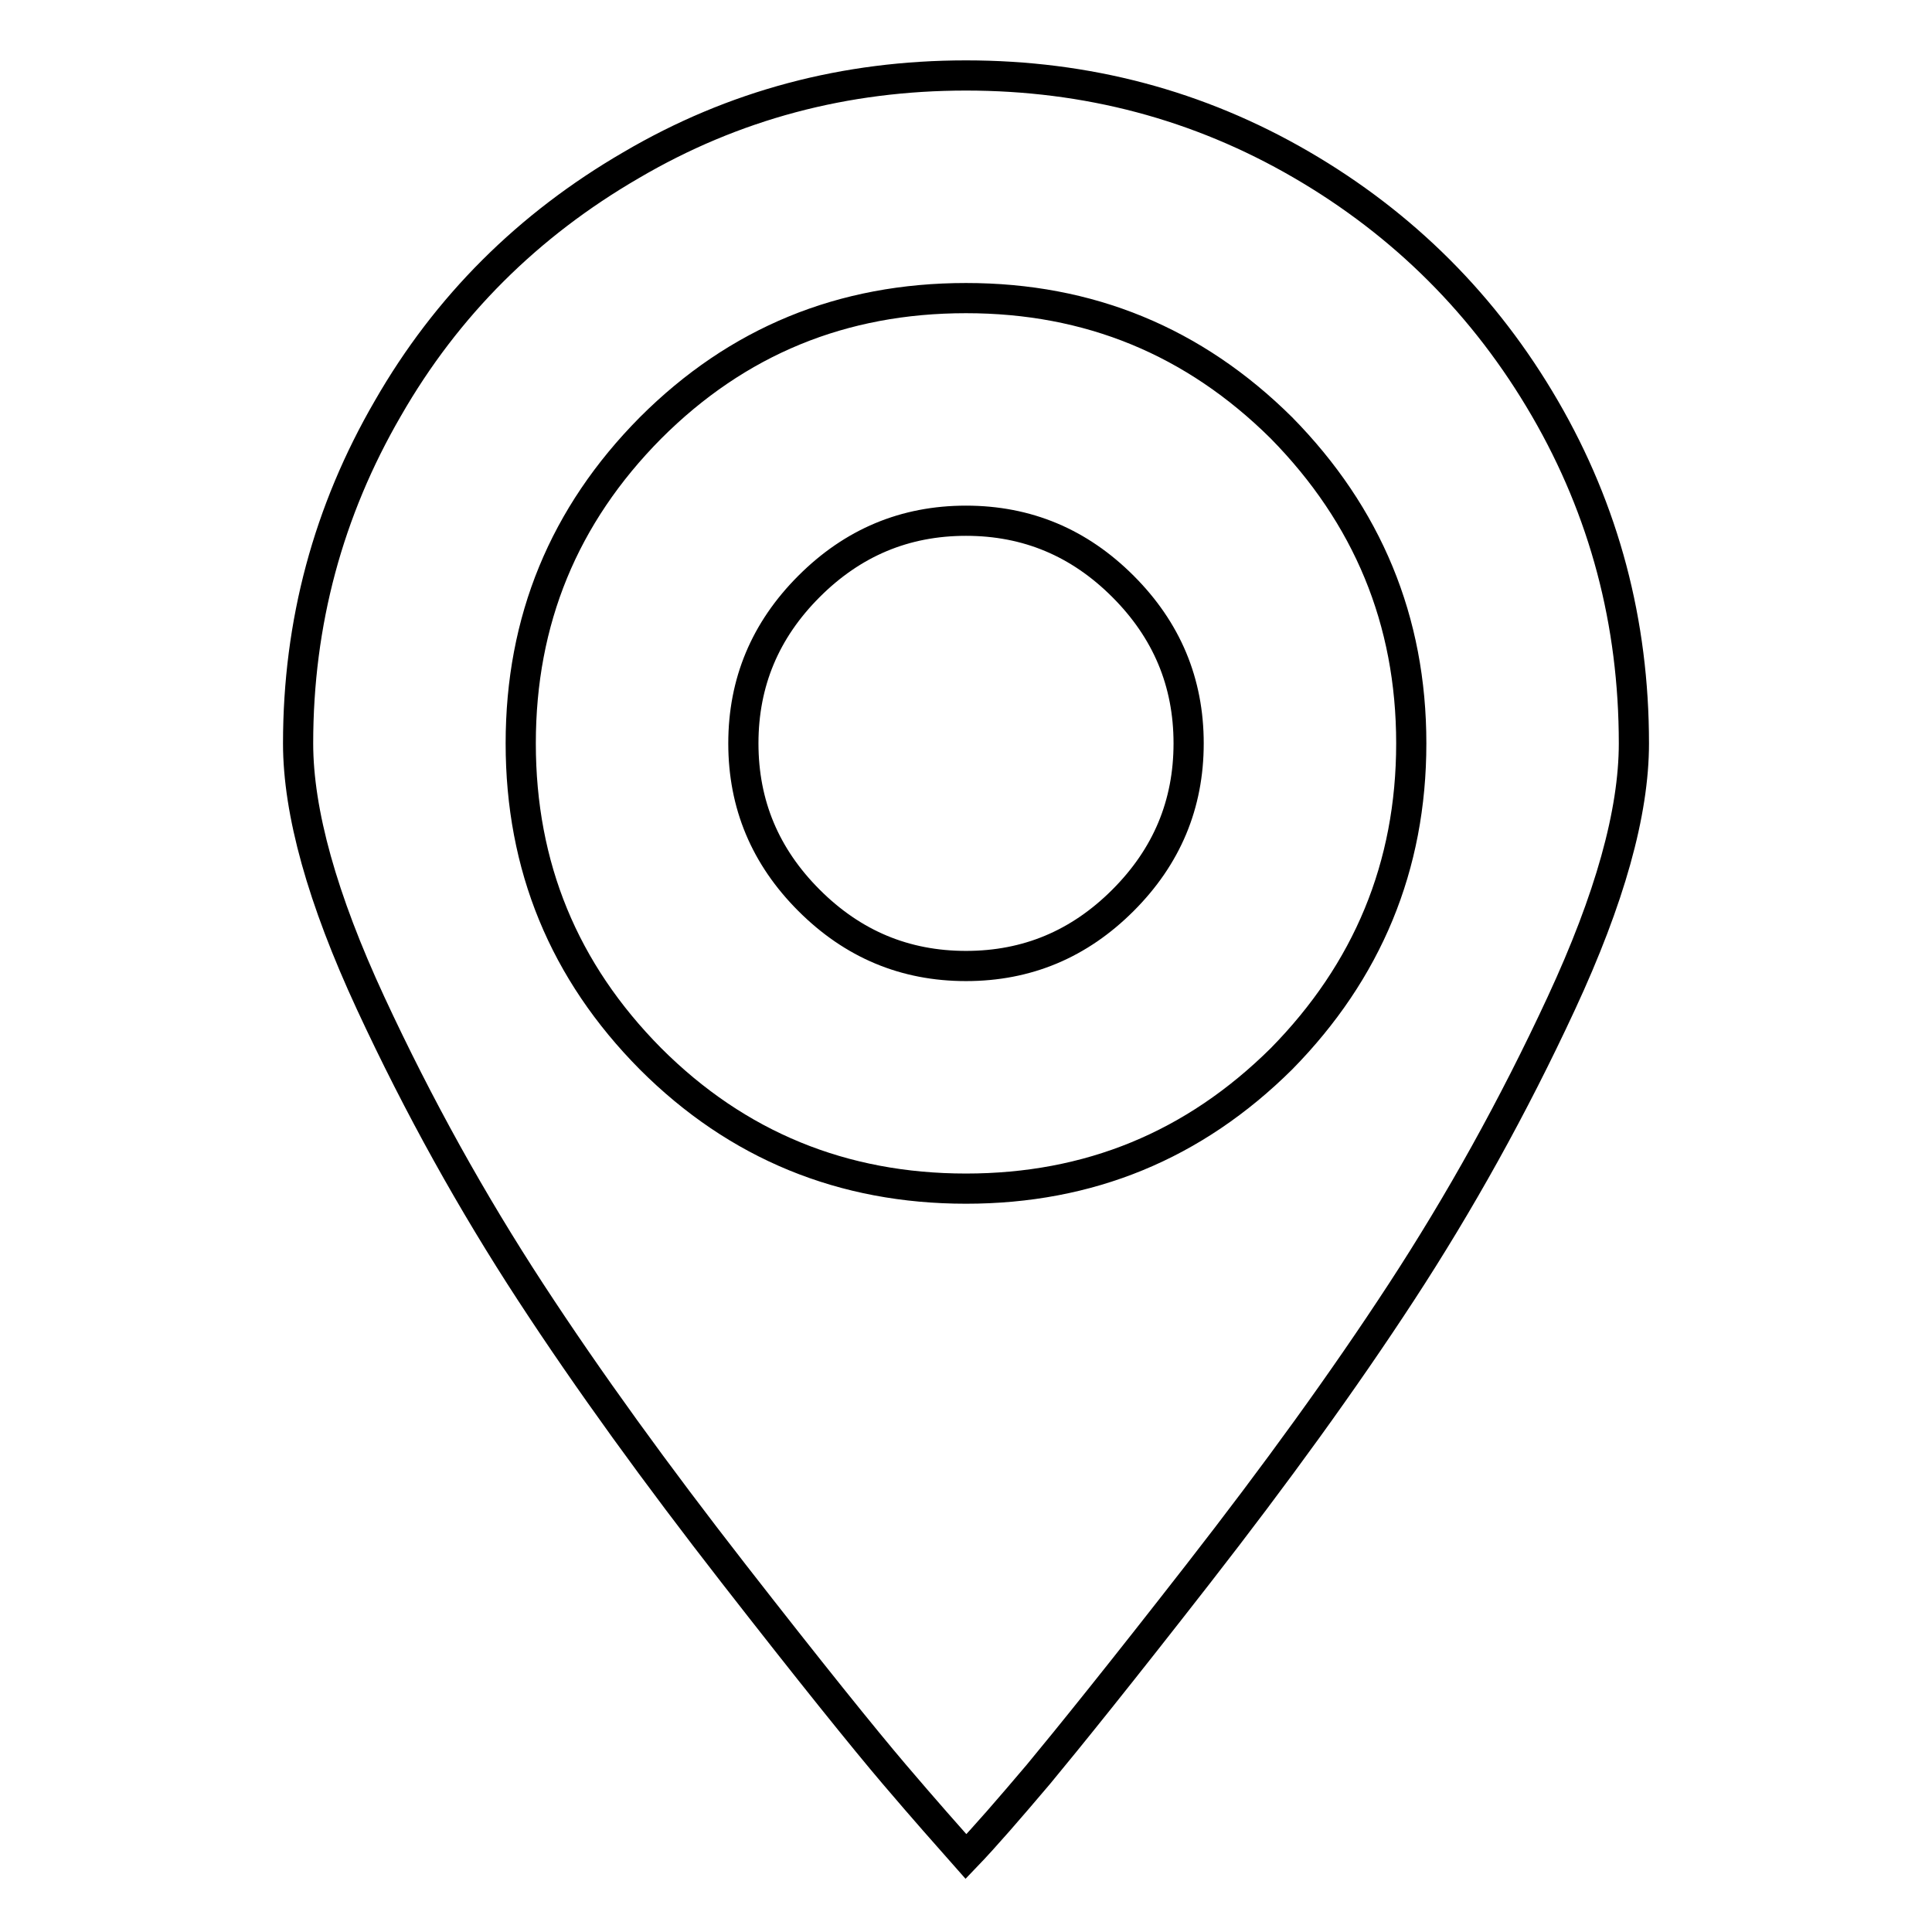 <?xml version="1.0" encoding="utf-8"?>
<!-- Svg Vector Icons : http://www.onlinewebfonts.com/icon -->
<!DOCTYPE svg PUBLIC "-//W3C//DTD SVG 1.1//EN" "http://www.w3.org/Graphics/SVG/1.1/DTD/svg11.dtd">
<svg version="1.1" xmlns="http://www.w3.org/2000/svg" xmlns:xlink="http://www.w3.org/1999/xlink" x="0px" y="0px" viewBox="0 0 256 256" enable-background="new 0 0 256 256" xml:space="preserve">
<g> <path stroke-width="4" fill-opacity="0" stroke="#000000"  d="M128,10c-16,0-30.8,3.9-44.4,11.9C70,29.8,59.2,40.5,51.4,54.1c-7.9,13.6-11.9,28.4-11.9,44.4 c0,9.1,3.2,20.6,9.6,34.4c6.4,13.8,13.5,26.5,21.2,38.3C78,183,87,195.4,97.2,208.5c10.2,13.1,17.3,21.9,21.3,26.6 c4,4.7,7.2,8.3,9.5,10.9c2.5-2.6,5.7-6.3,9.6-10.9c3.9-4.7,11-13.5,21.2-26.6c10.2-13.1,19.2-25.5,26.9-37.3 c7.7-11.8,14.8-24.5,21.2-38.3c6.4-13.8,9.6-25.2,9.6-34.4c0-16-3.9-30.8-11.8-44.4c-7.9-13.6-18.7-24.4-32.3-32.3 C158.8,13.9,144,10,128,10L128,10z M128,157.5c-16.3,0-30.3-5.7-41.8-17.2C74.7,128.7,69,114.8,69,98.5c0-16.3,5.7-30.2,17.2-41.8 c11.5-11.5,25.4-17.2,41.8-17.2c16.3,0,30.2,5.7,41.8,17.2C181.2,68.3,187,82.2,187,98.5c0,16.3-5.8,30.2-17.2,41.8 C158.2,151.8,144.3,157.5,128,157.5z M128,69c-8.1,0-15,2.9-20.8,8.7c-5.8,5.8-8.7,12.7-8.7,20.8c0,8.1,2.9,15,8.7,20.8 c5.8,5.8,12.7,8.7,20.8,8.7c8.1,0,15-2.9,20.8-8.7c5.8-5.8,8.7-12.7,8.7-20.8c0-8.1-2.9-15-8.7-20.8C143,71.9,136.1,69,128,69z"/></g>
</svg>